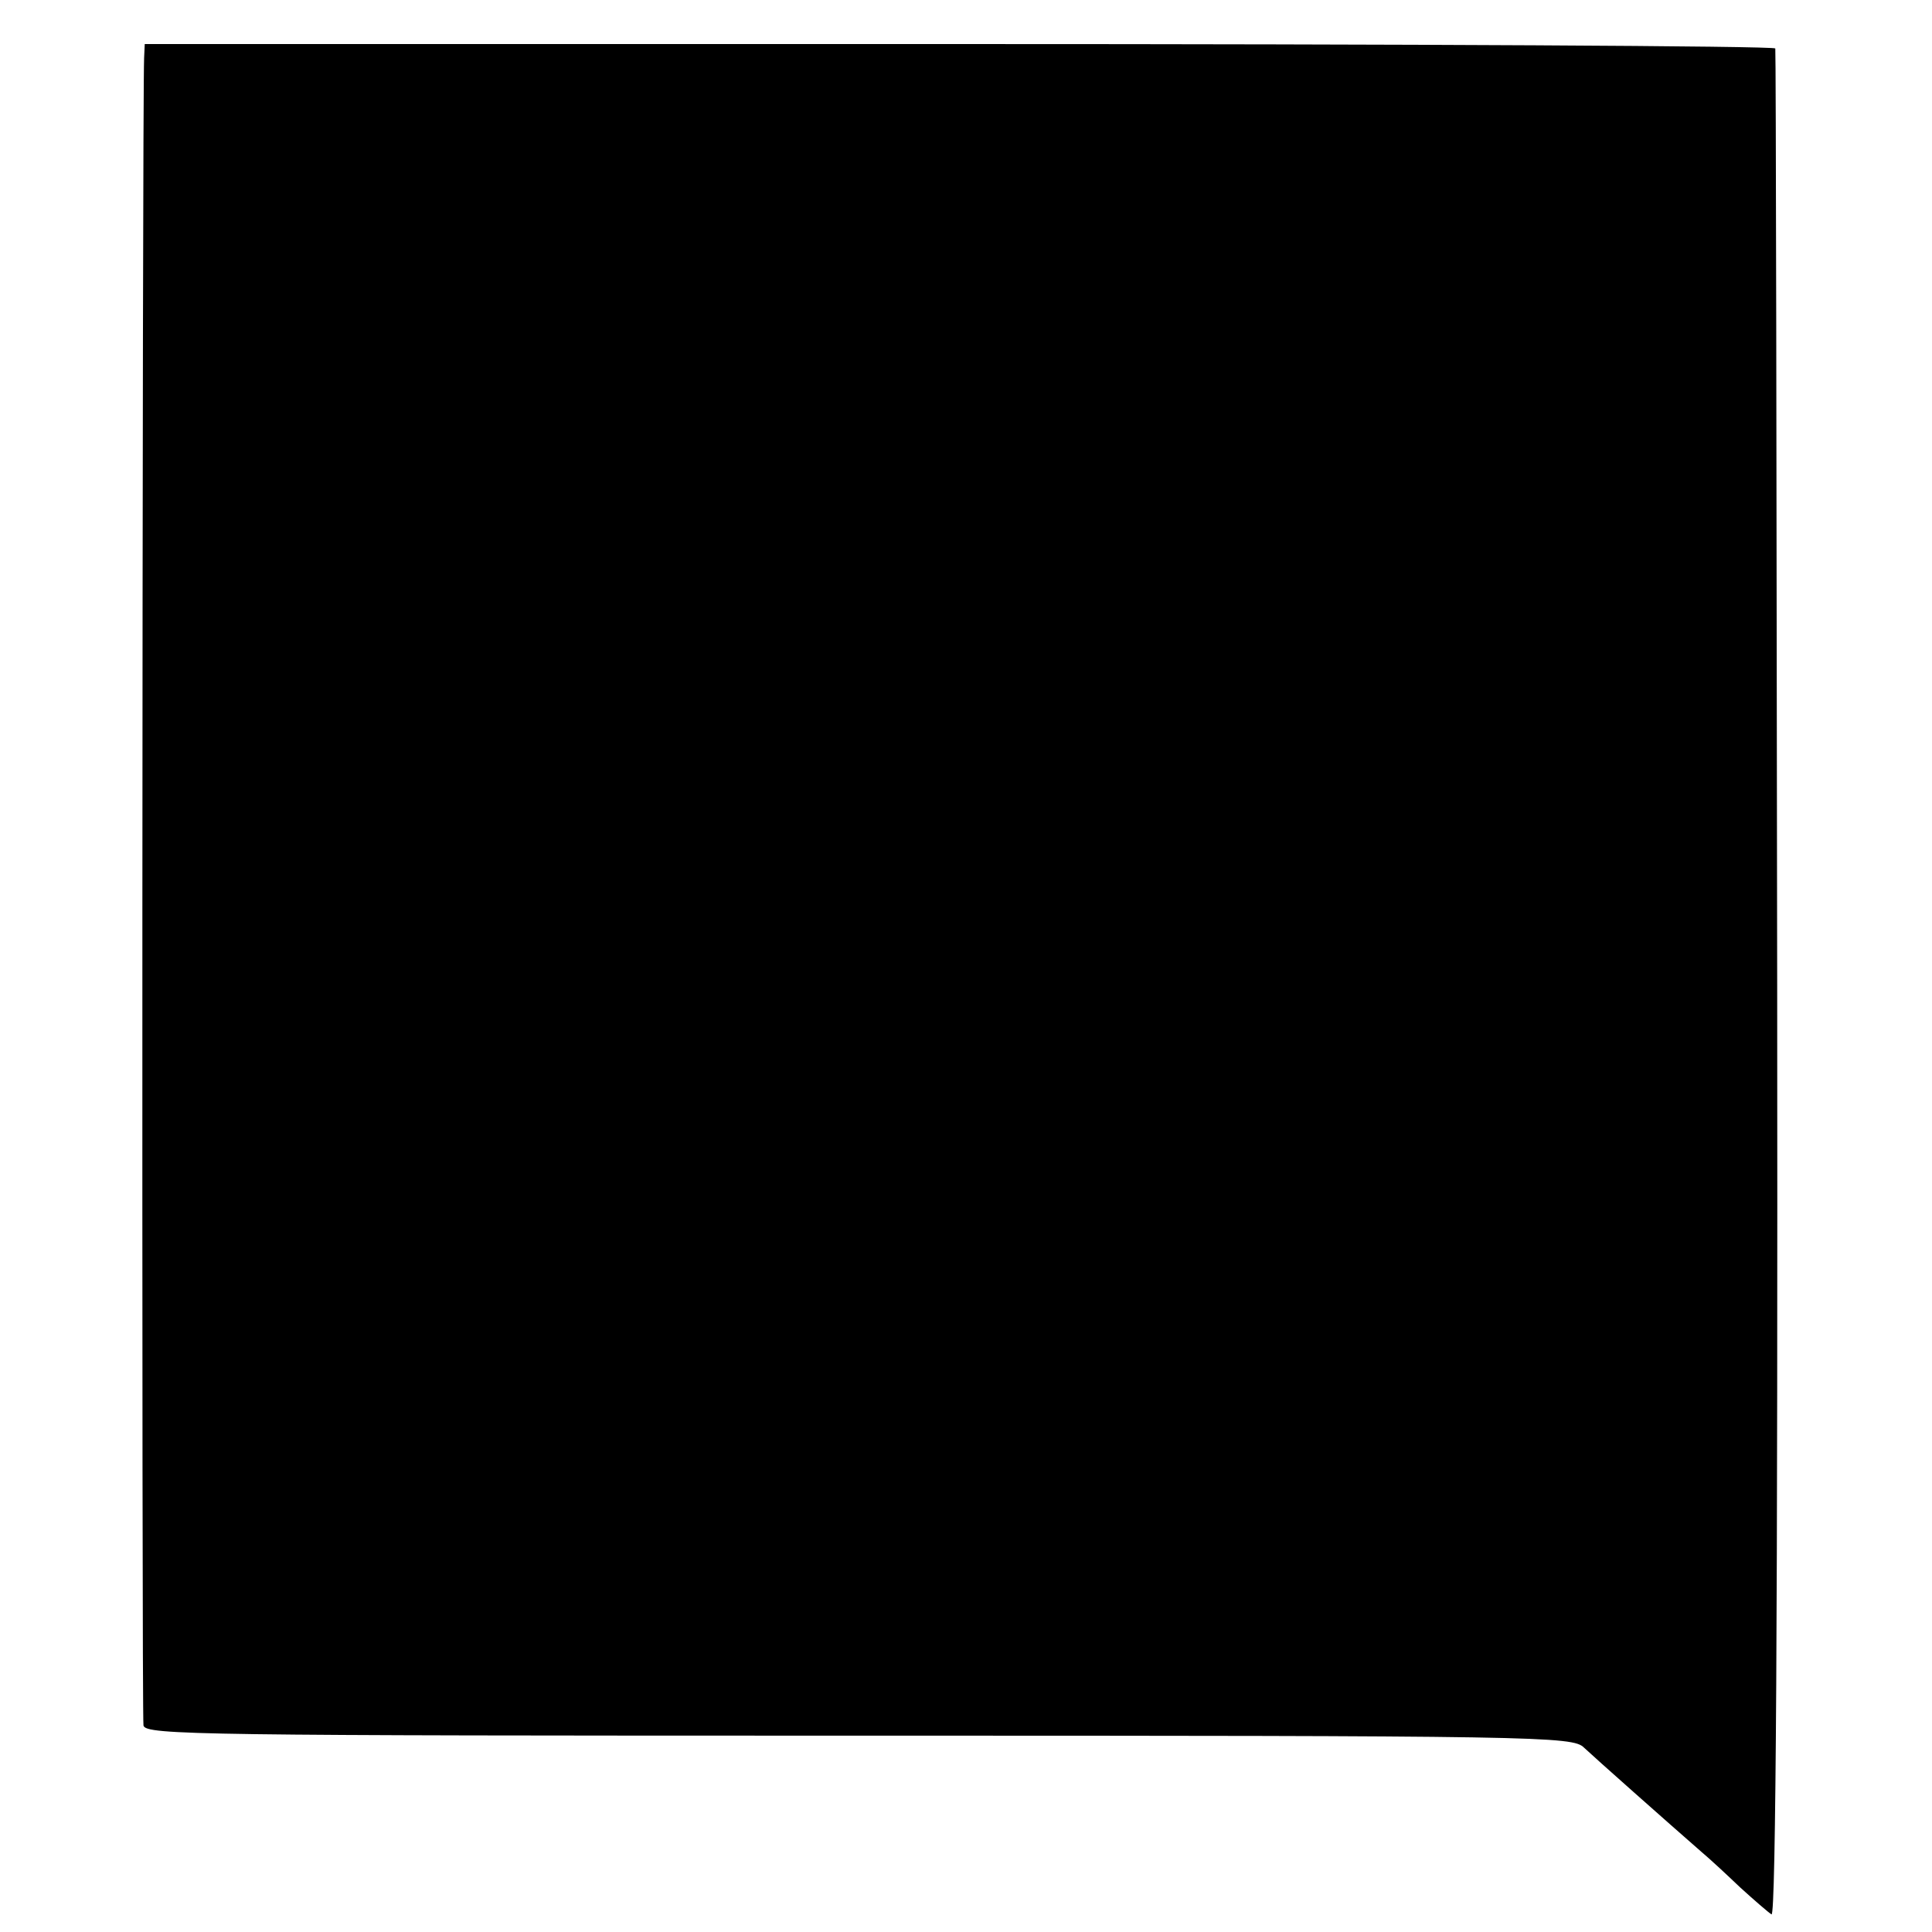 <?xml version="1.0" standalone="no"?>
<!DOCTYPE svg PUBLIC "-//W3C//DTD SVG 20010904//EN"
 "http://www.w3.org/TR/2001/REC-SVG-20010904/DTD/svg10.dtd">
<svg version="1.0" xmlns="http://www.w3.org/2000/svg"
 width="307pt" height="307pt" viewBox="0 0 307 307"
 preserveAspectRatio="xMidYMid meet">
<g transform="translate(0,307) scale(0.1,-0.1)"
fill="#000000" stroke="none">
<path d="M229 2978 c-3 -71 -4 -2636 -1 -2650 4 -15 90 -16 1137 -16 1084 0
1134 -1 1152 -19 17 -16 132 -118 187 -166 12 -10 39 -35 61 -56 22 -20 45
-40 50 -43 7 -4 10 490 9 1475 -1 815 -2 1485 -3 1490 -1 4 -584 7 -1296 7
l-1295 0 -1 -22z"/>
</g>
</svg>
